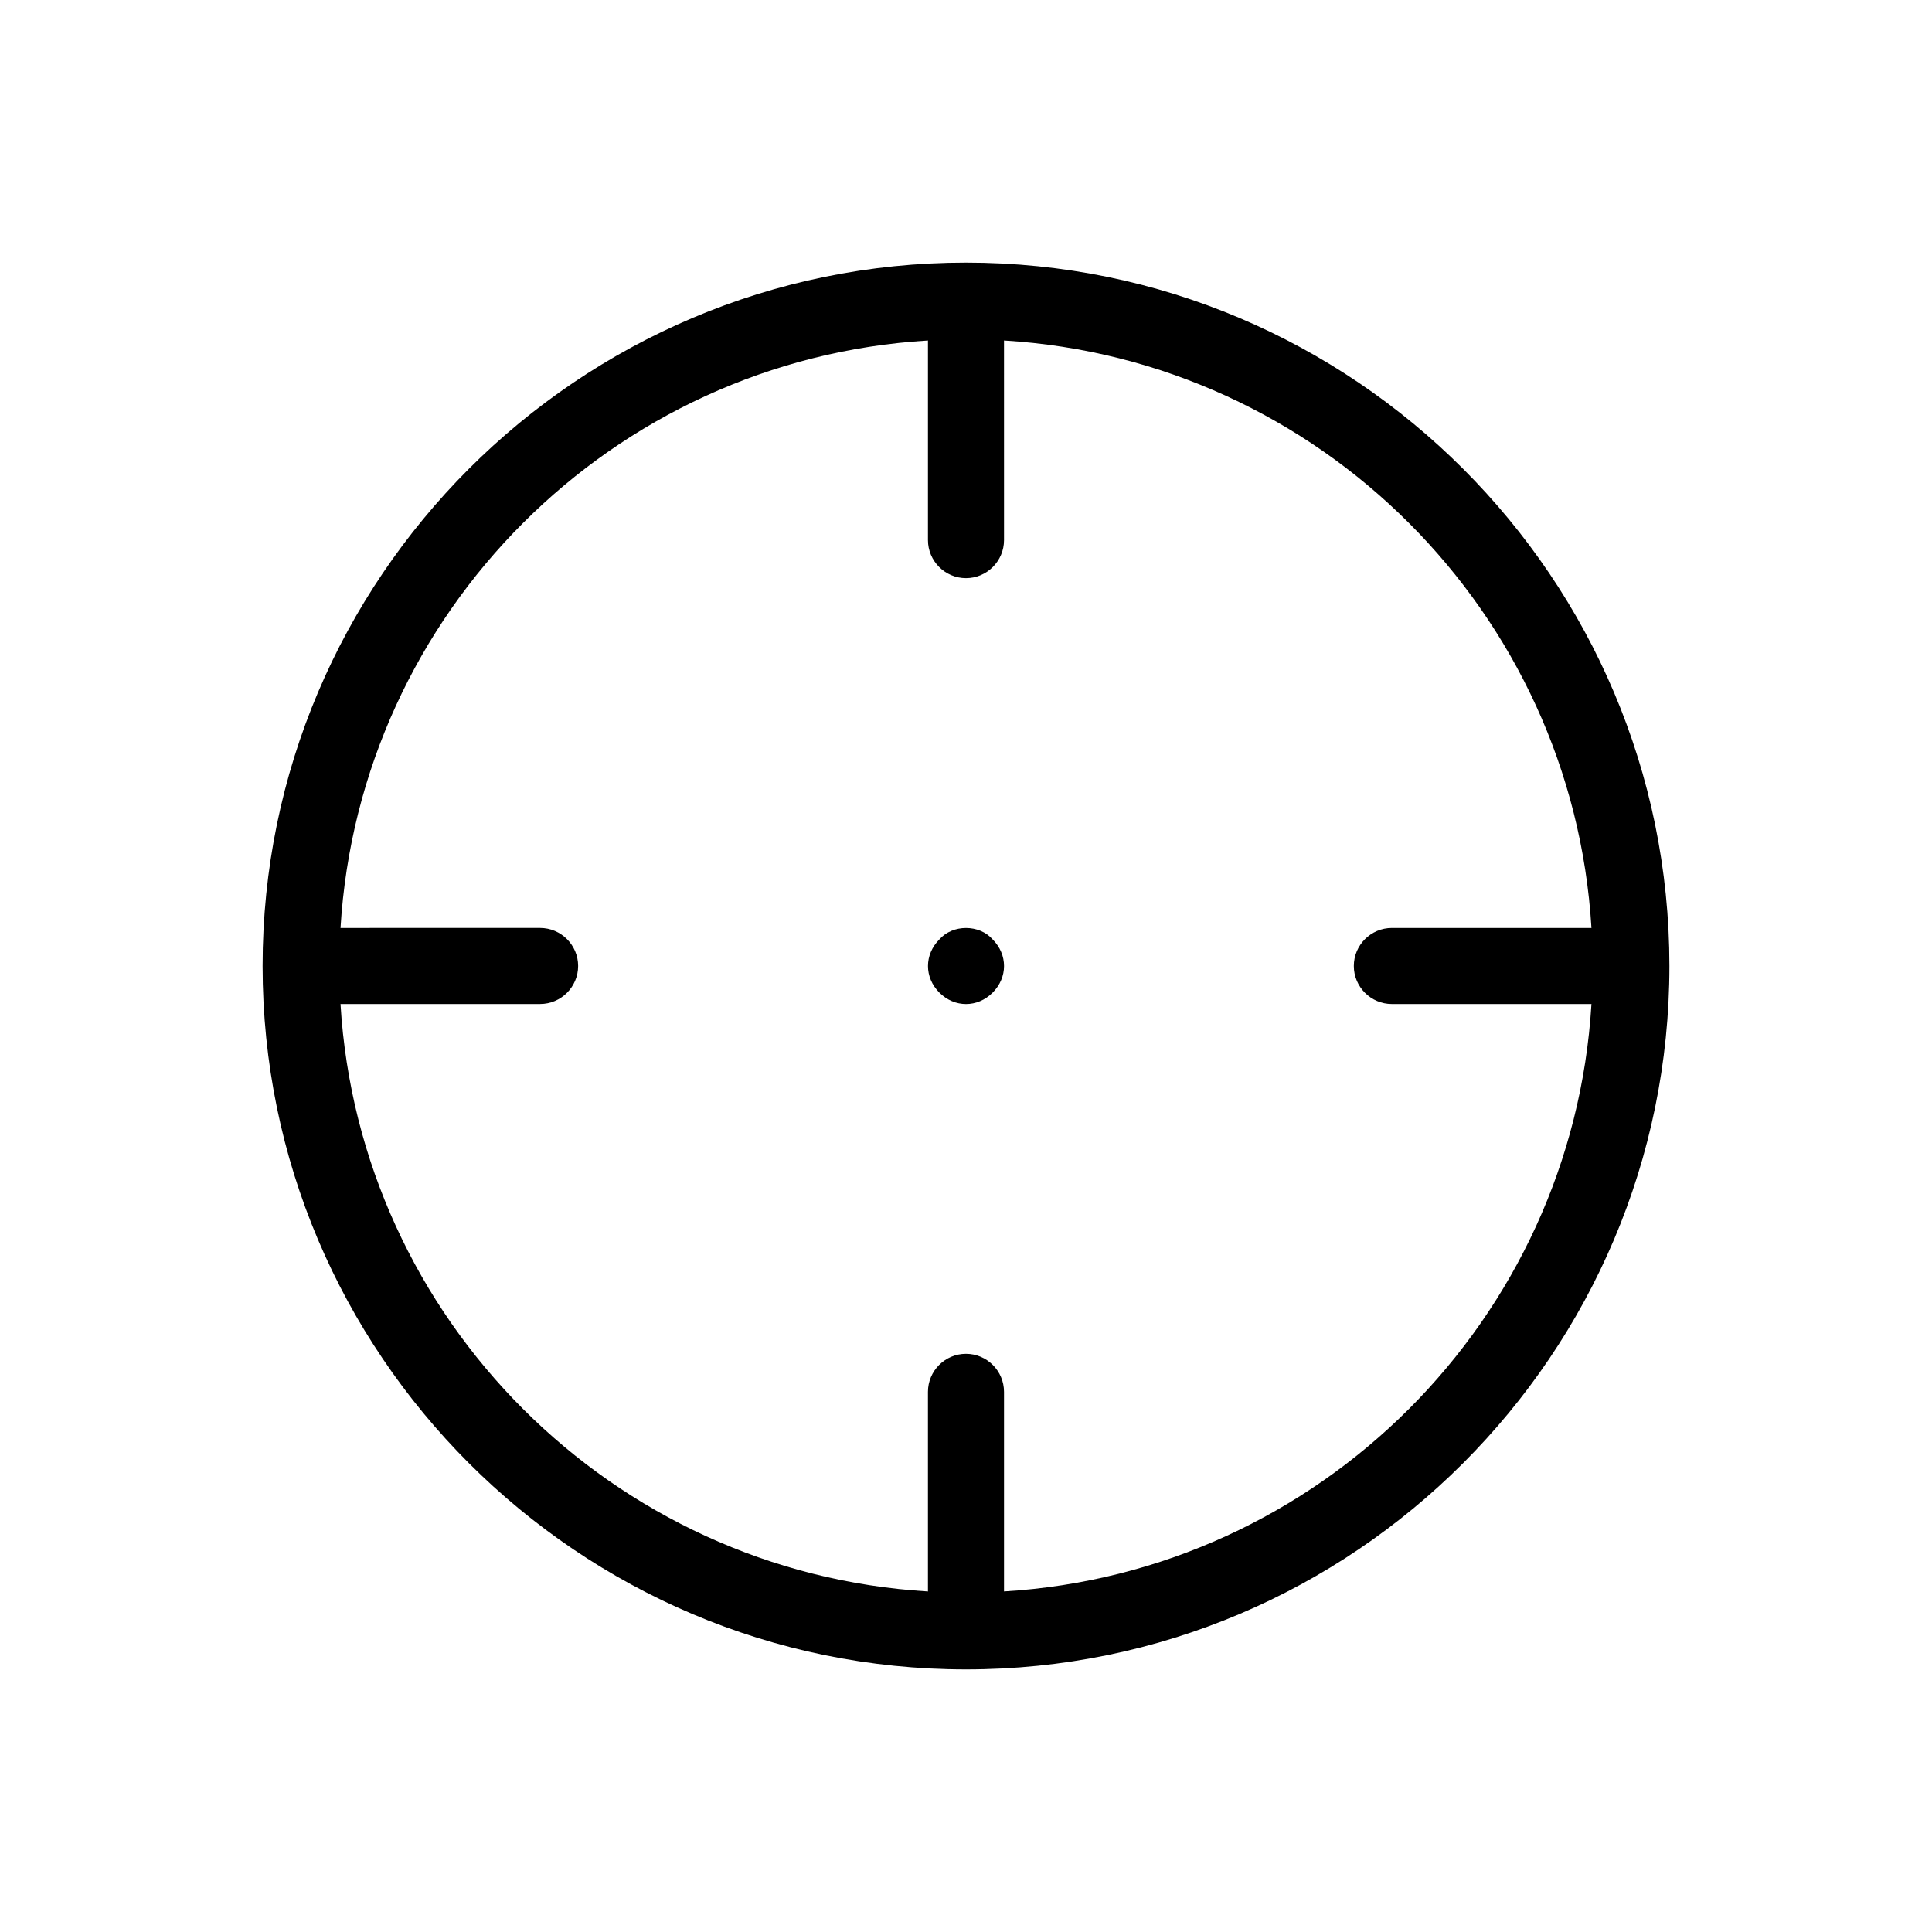 <?xml version="1.0" encoding="UTF-8"?>
<!-- Uploaded to: SVG Repo, www.svgrepo.com, Generator: SVG Repo Mixer Tools -->
<svg fill="#000000" width="800px" height="800px" version="1.1" viewBox="144 144 512 512" xmlns="http://www.w3.org/2000/svg">
 <g>
  <path d="m400 213.59c-102.78 0-186.41 83.633-186.41 186.41s83.633 186.41 186.41 186.41 186.41-83.633 186.41-186.41c-0.004-102.78-83.633-186.41-186.41-186.41zm10.074 352.16v-52.898c0-5.543-4.535-10.078-10.078-10.078-5.543 0-10.078 4.535-10.078 10.078v52.898c-83.633-5.039-150.64-72.043-155.68-155.68h52.898c5.543 0 10.078-4.535 10.078-10.078 0-5.543-4.535-10.078-10.078-10.078l-52.895 0.004c5.039-83.633 72.043-150.64 155.68-155.68v52.898c0 5.543 4.535 10.078 10.078 10.078s10.078-4.535 10.078-10.078l-0.004-52.898c83.633 5.039 150.64 72.043 155.68 155.68h-52.898c-5.543 0-10.078 4.535-10.078 10.078s4.535 10.078 10.078 10.078h52.898c-5.035 83.629-72.043 150.64-155.68 155.67z"/>
  <path d="m392.95 392.95c-2.016 2.016-3.023 4.535-3.023 7.055s1.008 5.039 3.023 7.055c2.016 2.012 4.535 3.019 7.055 3.019s5.039-1.008 7.055-3.023c2.012-2.016 3.019-4.535 3.019-7.051 0-2.519-1.008-5.039-3.023-7.055-3.527-4.031-10.578-4.031-14.105 0z"/>
 </g>
</svg>